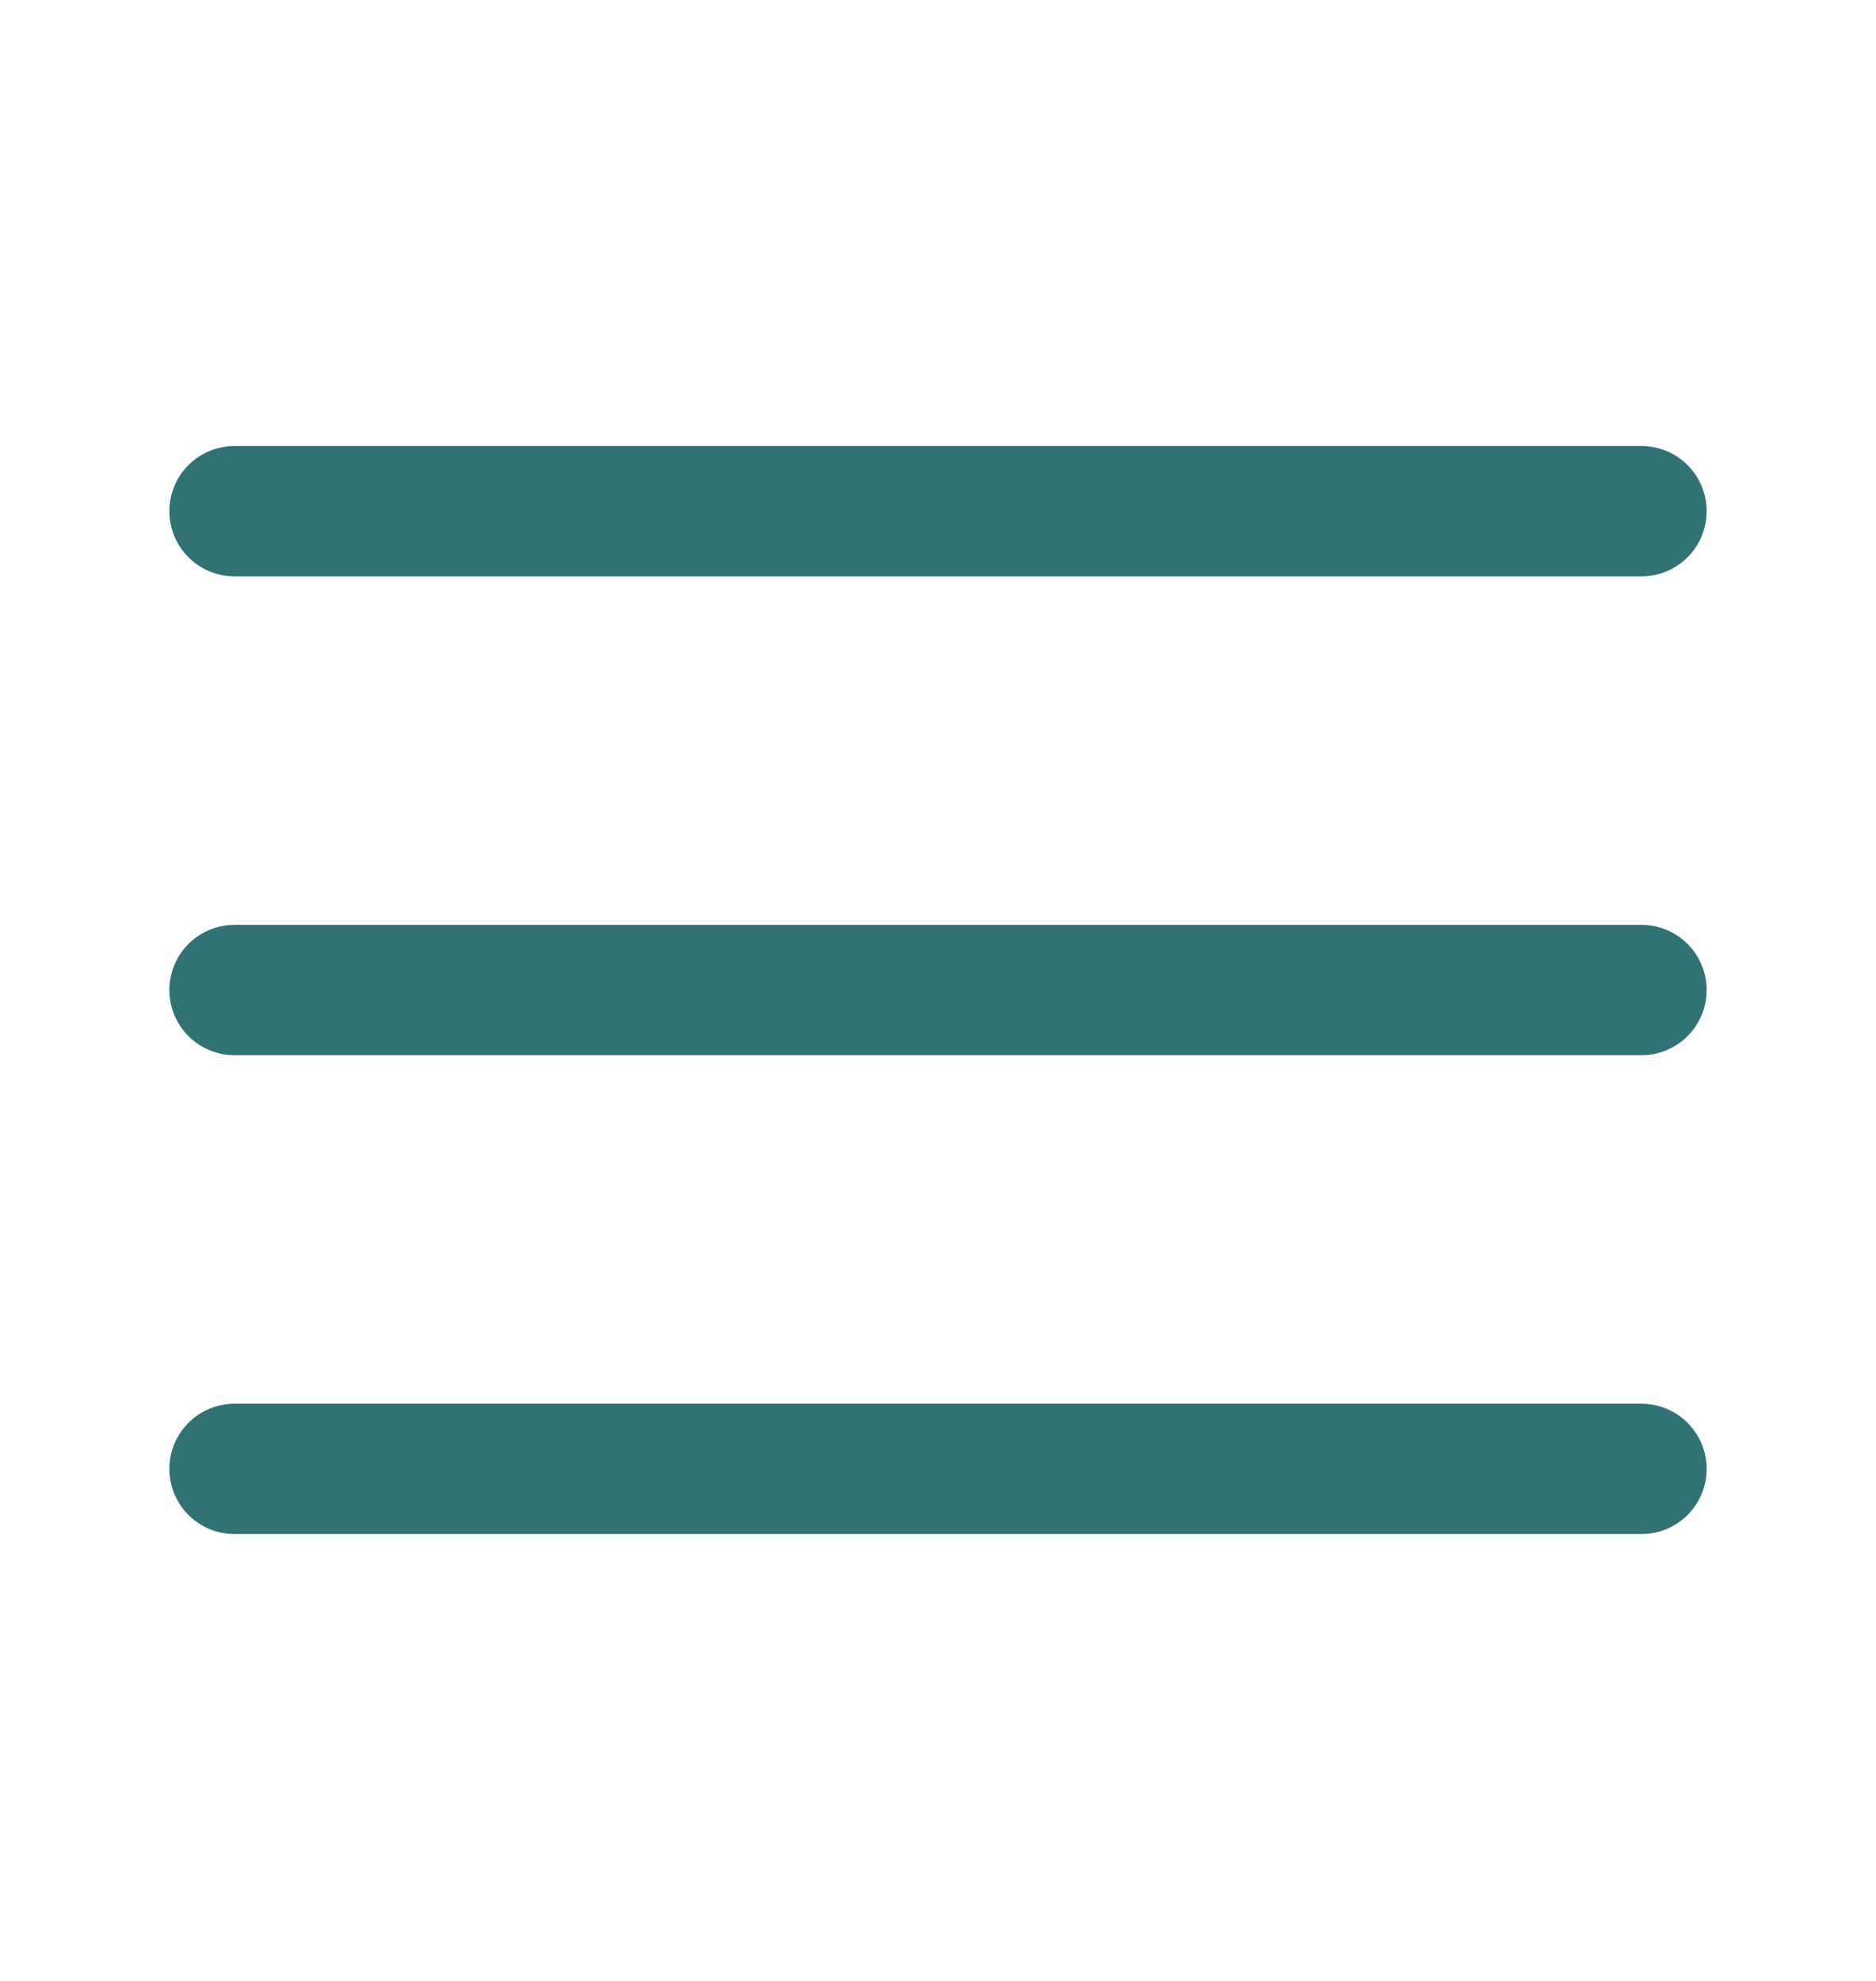 <svg width="36" height="38" viewBox="0 0 36 38" fill="none" xmlns="http://www.w3.org/2000/svg">
<path d="M4.5 18.992H31.5" stroke="#317274" stroke-width="2.5" stroke-linecap="round" stroke-linejoin="round"/>
<path d="M4.5 9.806H31.5" stroke="#317274" stroke-width="2.5" stroke-linecap="round" stroke-linejoin="round"/>
<path d="M4.5 28.178H31.5" stroke="#317274" stroke-width="2.5" stroke-linecap="round" stroke-linejoin="round"/>
</svg>
